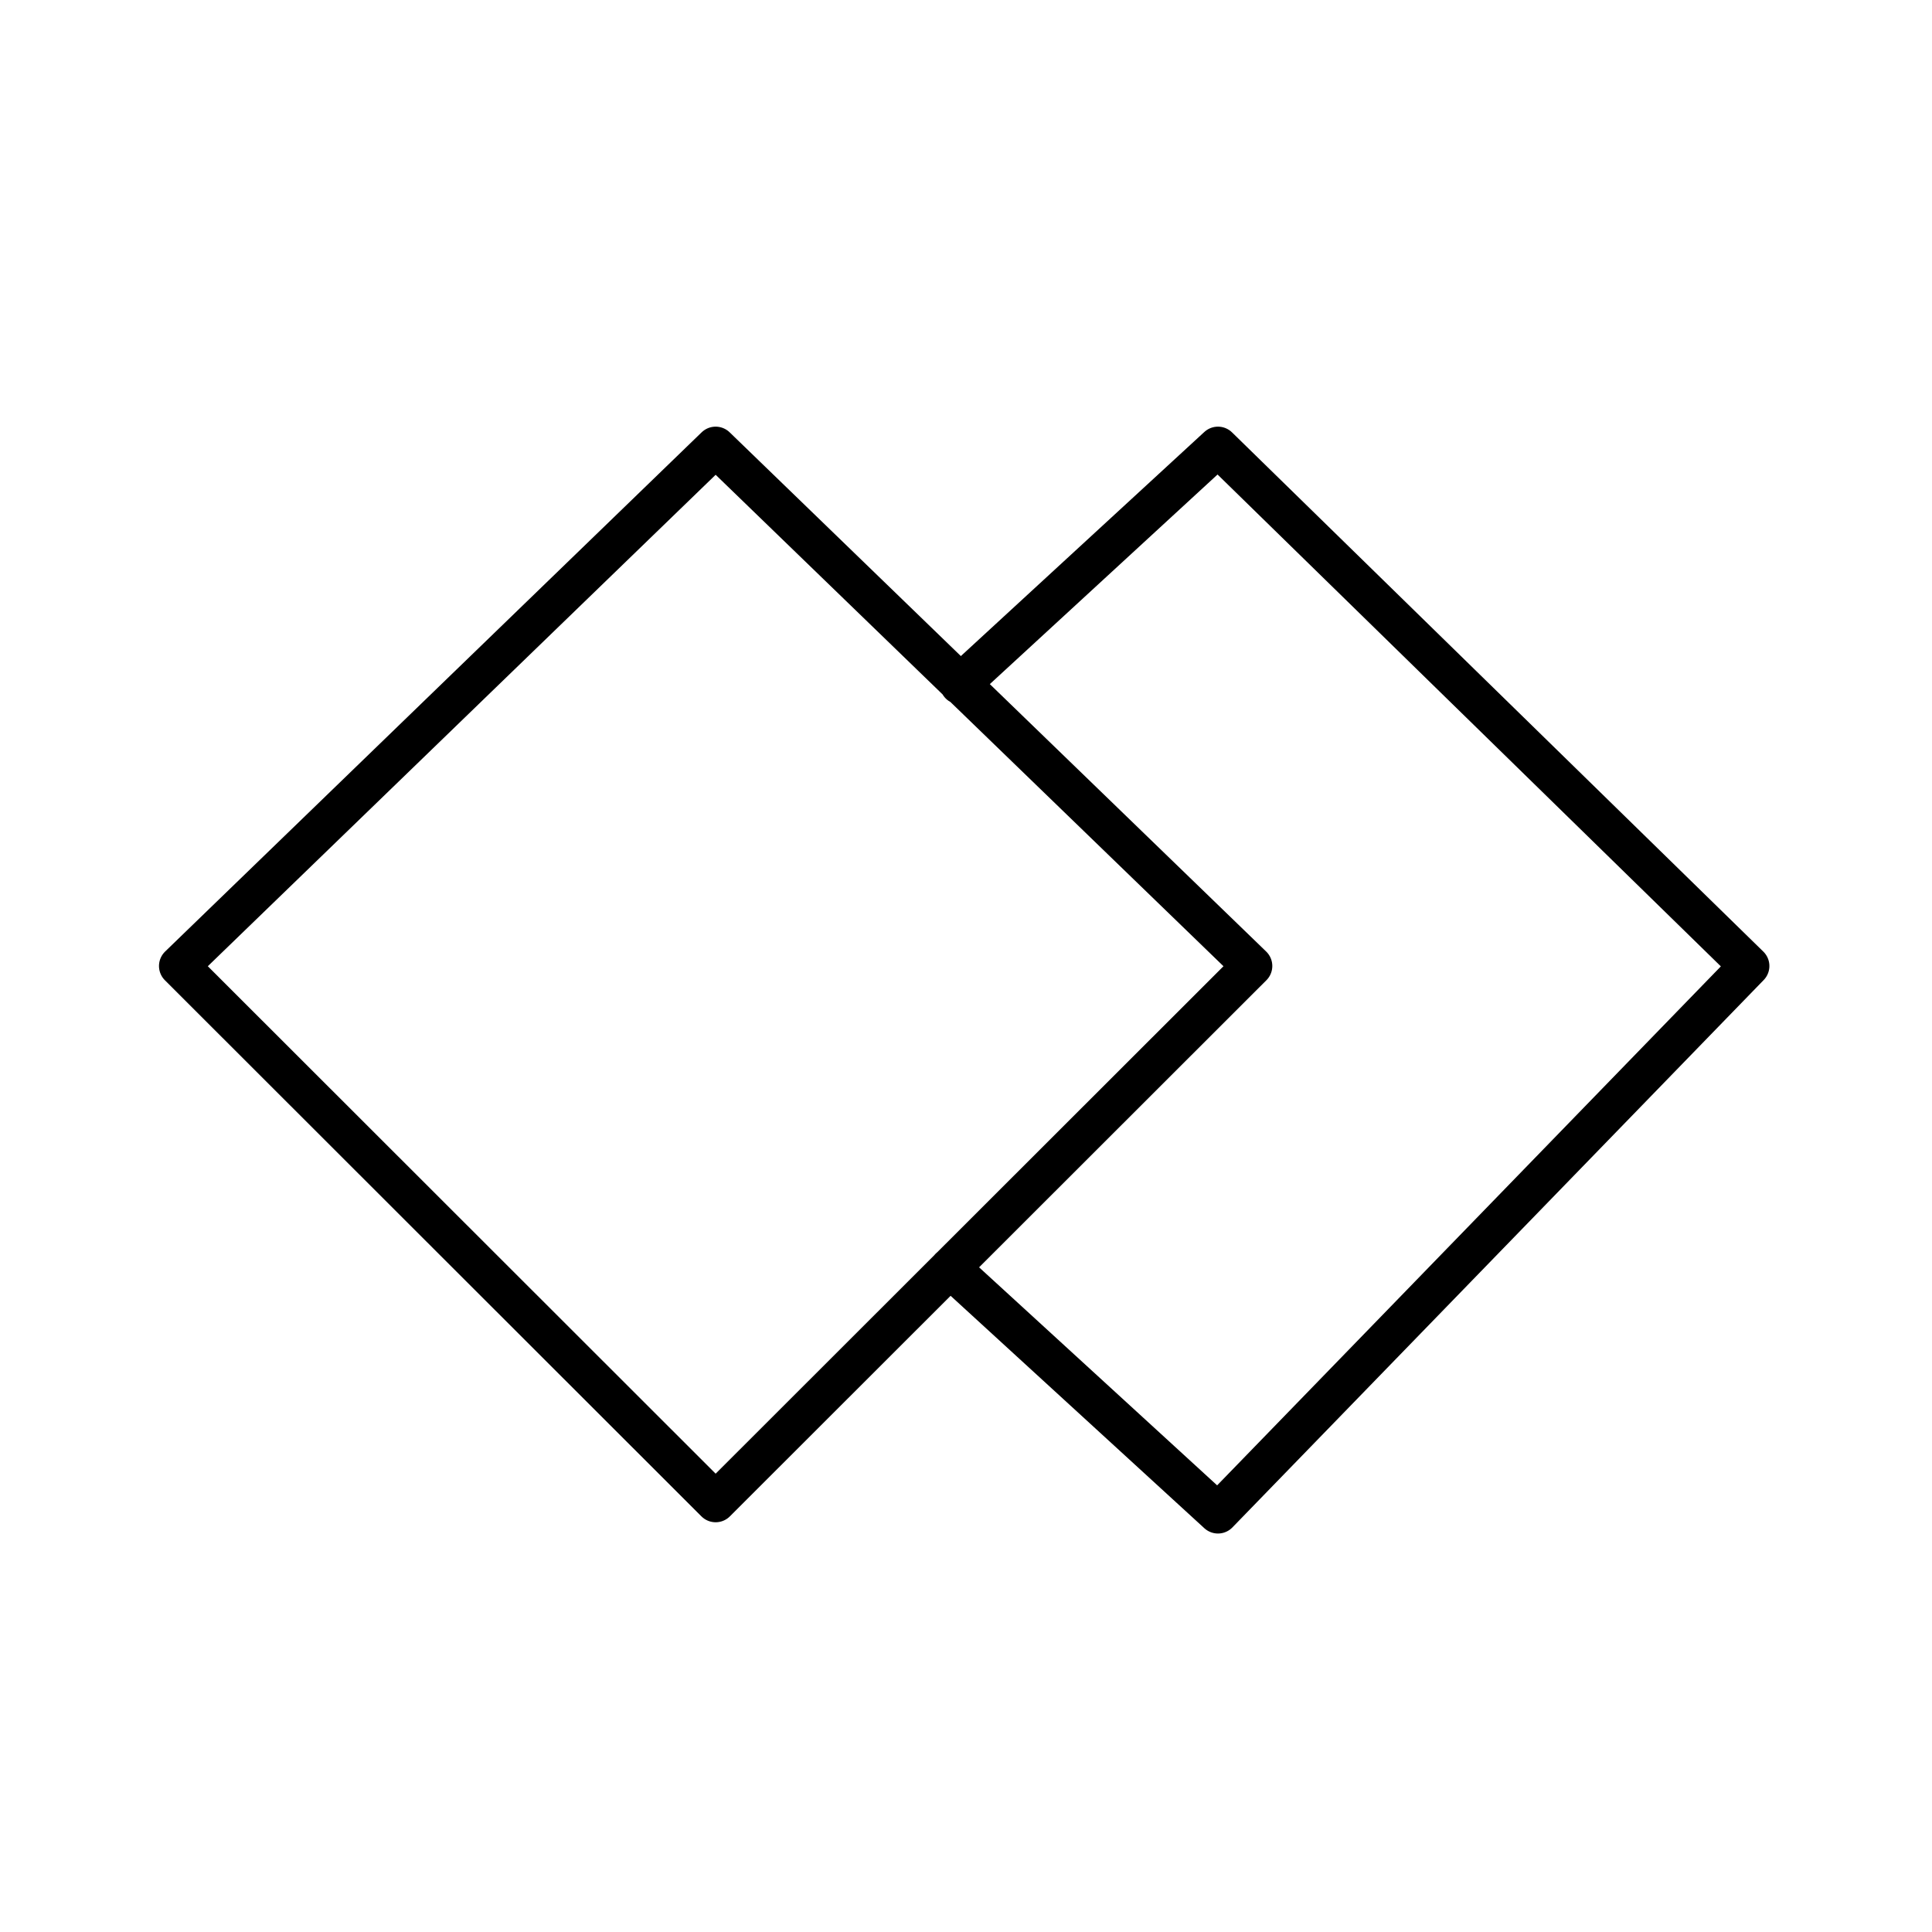 <?xml version="1.0" encoding="utf-8"?><!-- Скачано с сайта svg4.ru / Downloaded from svg4.ru -->
<svg width="800px" height="800px" viewBox="0 0 48 48" xmlns="http://www.w3.org/2000/svg"><defs><style>.a{fill:none;stroke:#000000;stroke-linecap:round;stroke-linejoin:round;}</style></defs><path class="a" d="M17.78,11.1,4.45,24,17.78,37.32,31.11,24ZM23.6,31.5l6.66,6.1L43.46,24,30.26,11.1,23.85,17"/></svg>